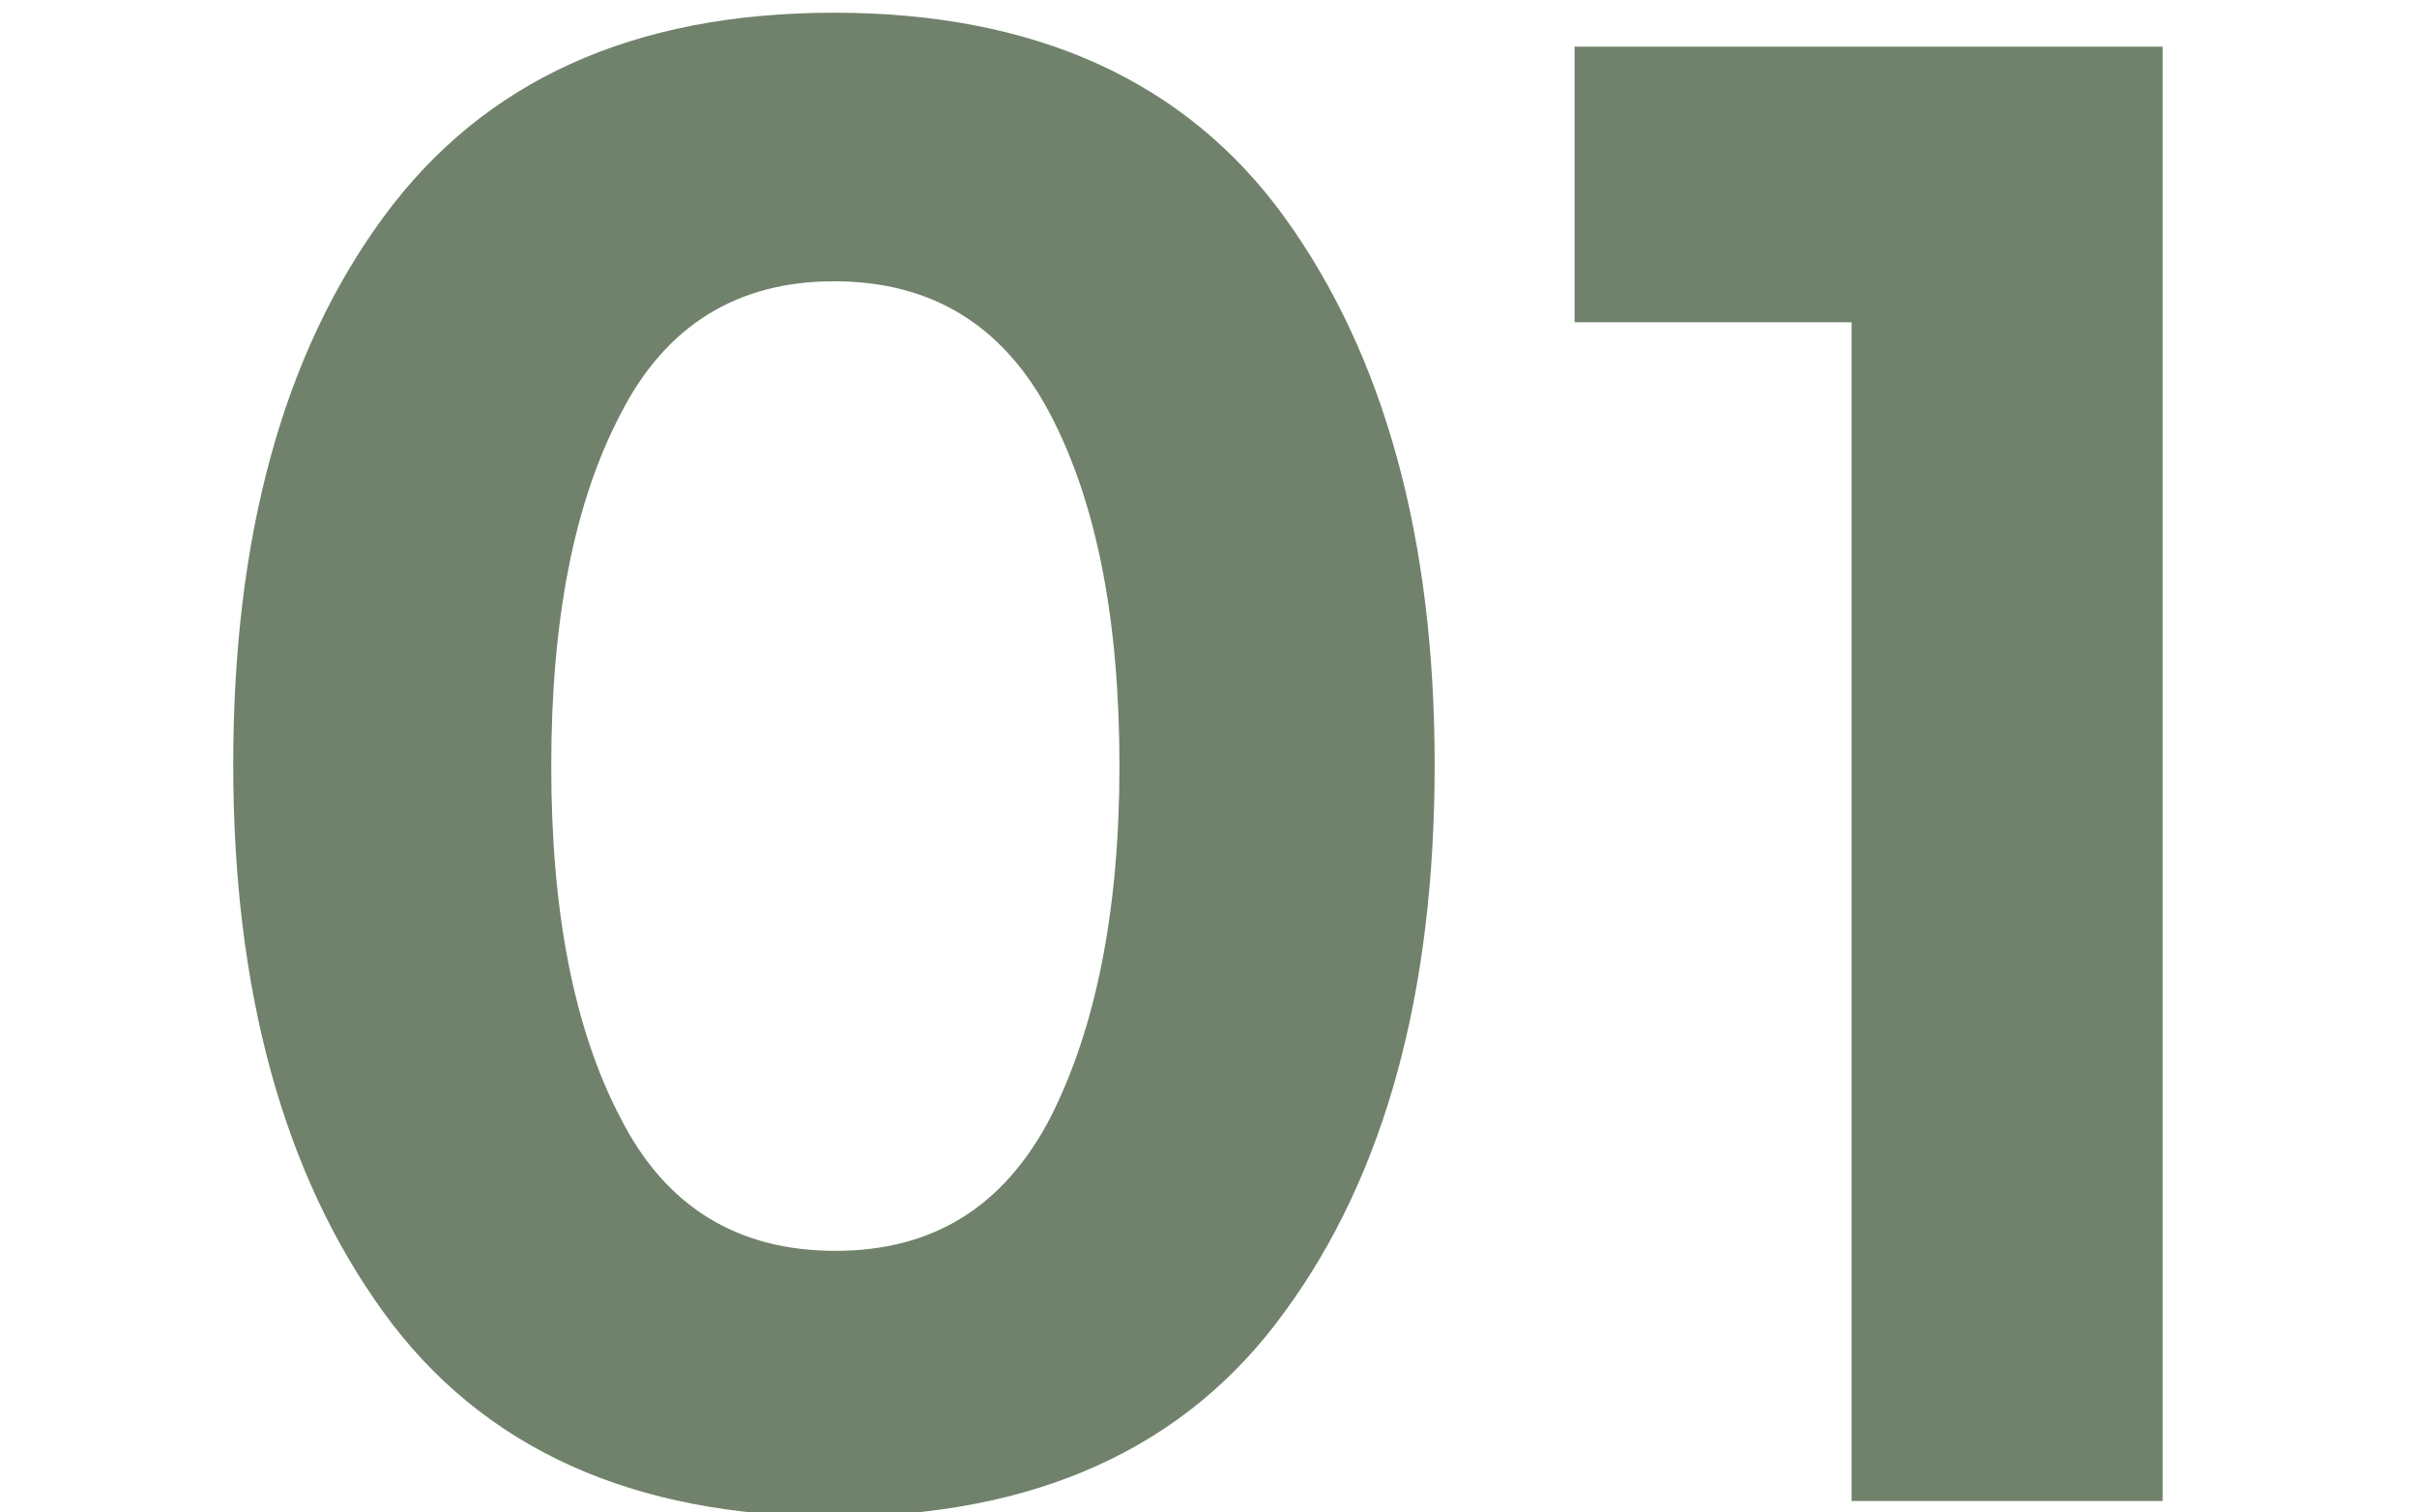 <?xml version="1.0" encoding="utf-8"?>
<!-- Generator: Adobe Illustrator 28.0.0, SVG Export Plug-In . SVG Version: 6.00 Build 0)  -->
<svg version="1.1" id="Layer_1" xmlns="http://www.w3.org/2000/svg" xmlns:xlink="http://www.w3.org/1999/xlink" x="0px" y="0px"
	 viewBox="0 0 171 107" style="enable-background:new 0 0 171 107;" xml:space="preserve">
<style type="text/css">
	.st0{fill:#70826B;}
</style>
<path id="Path_90127" class="st0" d="M59,107.3c-14.2,0-24.9-4.8-31.9-14.5S16.5,70.2,16.5,54.1s3.5-29,10.6-38.7S44.8,0.9,59,0.9
	s24.9,4.8,31.9,14.5s10.6,22.6,10.6,38.7s-3.5,29-10.6,38.7C83.9,102.5,73.2,107.3,59,107.3 M43.9,29.3C40.6,35.6,39,43.9,39,54.2
	s1.6,18.6,4.9,24.9c3.2,6.3,8.3,9.4,15.2,9.4s11.9-3.1,15.2-9.4c3.2-6.3,4.9-14.6,4.9-24.9s-1.6-18.6-4.9-24.9s-8.4-9.4-15.3-9.4
	C52.2,19.9,47.1,23,43.9,29.3"/>
<path id="Path_90128" class="st0" d="M111.4,3.3H153v102.9h-22V22.8h-19.6V3.3z"/>
</svg>
